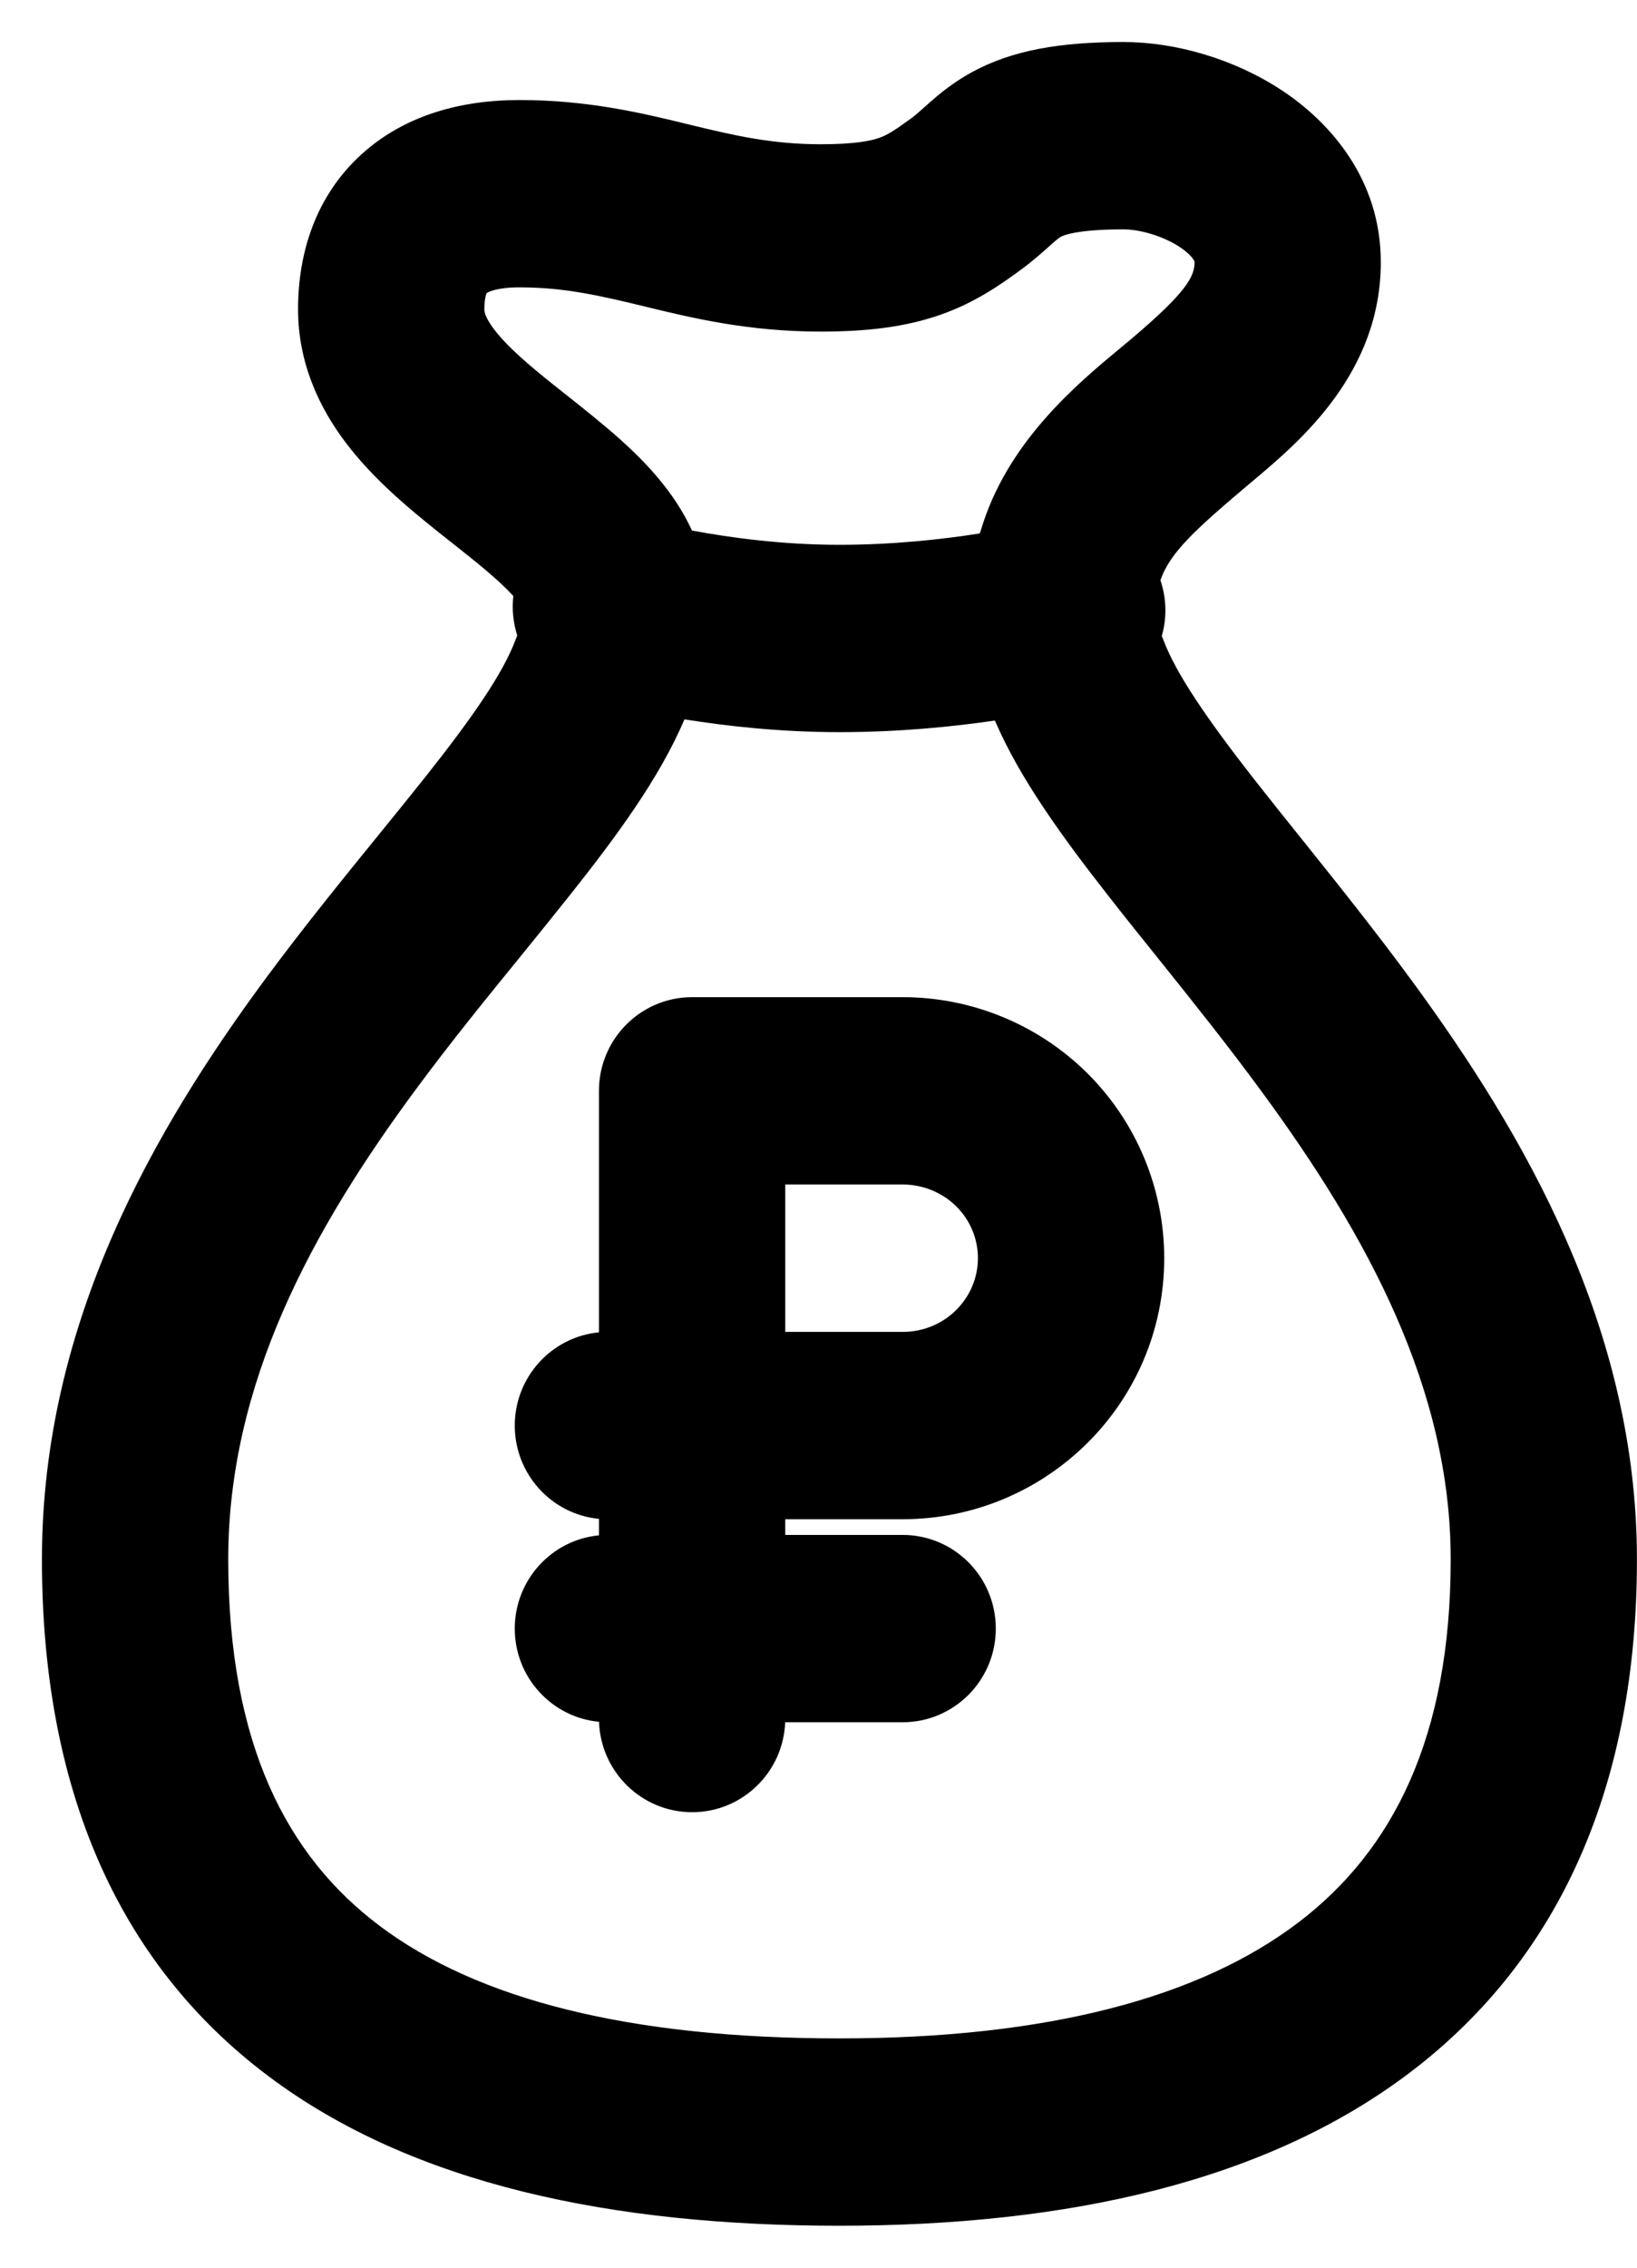 <svg width="26" height="36" viewBox="0 0 26 36" fill="none" xmlns="http://www.w3.org/2000/svg">
<path fill-rule="evenodd" clip-rule="evenodd" d="M16.67 3.905C16.577 3.988 16.407 4.141 16.222 4.277C15.914 4.502 15.51 4.794 14.948 4.993C14.391 5.19 13.779 5.264 13.037 5.264C11.885 5.264 11.002 5.05 10.271 4.873L10.264 4.871C9.534 4.695 8.975 4.562 8.248 4.562C7.887 4.562 7.754 4.637 7.729 4.653C7.728 4.656 7.727 4.659 7.725 4.664C7.715 4.69 7.693 4.764 7.693 4.908C7.693 4.939 7.697 5.029 7.845 5.225C8.005 5.438 8.26 5.677 8.636 5.983C8.732 6.062 8.846 6.152 8.969 6.249C9.25 6.472 9.576 6.731 9.842 6.968C10.226 7.312 10.703 7.793 10.99 8.422C11.602 8.537 12.434 8.649 13.333 8.649C14.178 8.649 14.96 8.563 15.559 8.469L15.575 8.431C15.985 7.028 17.1 6.102 17.791 5.528C17.852 5.478 17.91 5.43 17.964 5.384C18.855 4.632 18.973 4.385 18.973 4.161C18.973 4.16 18.973 4.16 18.973 4.16C18.973 4.156 18.974 4.149 18.956 4.121C18.929 4.08 18.865 4.006 18.738 3.922C18.463 3.74 18.094 3.641 17.843 3.641C17.066 3.641 16.87 3.748 16.851 3.758L16.85 3.759C16.834 3.767 16.808 3.783 16.715 3.864C16.703 3.875 16.688 3.888 16.67 3.905ZM15.802 11.439C16.201 12.372 16.899 13.32 17.59 14.204C17.859 14.549 18.132 14.889 18.409 15.233C18.949 15.907 19.501 16.595 20.057 17.354C21.716 19.618 23.041 22.047 23.041 24.755C23.041 27.588 22.118 29.378 20.629 30.514C19.065 31.708 16.645 32.36 13.333 32.36C10.003 32.36 7.586 31.744 6.028 30.572C4.554 29.464 3.625 27.685 3.625 24.755C3.625 21.958 4.954 19.527 6.605 17.294C7.164 16.538 7.72 15.855 8.265 15.186C8.536 14.852 8.804 14.522 9.069 14.188C9.765 13.31 10.472 12.362 10.871 11.42C11.553 11.529 12.405 11.623 13.333 11.623C14.267 11.623 15.123 11.538 15.802 11.439ZM8.153 9.463C8.089 9.391 7.999 9.301 7.875 9.19C7.673 9.009 7.473 8.852 7.238 8.665C7.098 8.555 6.945 8.434 6.772 8.293C6.364 7.961 5.874 7.535 5.485 7.019C5.083 6.485 4.734 5.779 4.734 4.908C4.734 4.008 5.018 3.104 5.747 2.445C6.451 1.808 7.363 1.588 8.248 1.588C9.337 1.588 10.191 1.794 10.9 1.966C10.919 1.971 10.938 1.976 10.956 1.98C11.674 2.154 12.261 2.29 13.037 2.29C13.597 2.29 13.842 2.232 13.966 2.188C14.086 2.146 14.188 2.086 14.48 1.873C14.536 1.831 14.572 1.8 14.649 1.731C14.68 1.703 14.718 1.67 14.767 1.626C14.917 1.494 15.139 1.307 15.447 1.14C16.079 0.798 16.833 0.667 17.843 0.667C18.67 0.667 19.605 0.935 20.365 1.438C21.132 1.946 21.931 2.852 21.931 4.161C21.931 5.923 20.645 7.006 19.92 7.617C19.901 7.632 19.884 7.647 19.866 7.662C18.995 8.397 18.582 8.768 18.431 9.212C18.441 9.243 18.451 9.274 18.459 9.305C18.531 9.575 18.524 9.848 18.452 10.098C18.464 10.124 18.475 10.151 18.485 10.178C18.685 10.699 19.156 11.394 19.916 12.367C20.141 12.654 20.391 12.966 20.655 13.295C21.218 13.998 21.847 14.782 22.439 15.59C24.197 17.99 25.999 21.067 25.999 24.755C25.999 28.316 24.791 31.072 22.418 32.883C20.12 34.637 16.947 35.334 13.333 35.334C9.737 35.334 6.56 34.686 4.256 32.954C1.868 31.158 0.666 28.39 0.666 24.755C0.666 20.985 2.464 17.91 4.23 15.52C4.829 14.711 5.465 13.929 6.032 13.231C6.291 12.913 6.535 12.612 6.755 12.335C7.516 11.376 7.982 10.694 8.18 10.178L8.183 10.171L8.183 10.171L8.215 10.087C8.152 9.89 8.129 9.677 8.153 9.463ZM9.513 17.317C9.513 16.496 10.176 15.83 10.993 15.83H14.336C15.432 15.83 16.487 16.262 17.268 17.036L17.269 17.037C18.051 17.814 18.491 18.87 18.491 19.974C18.491 22.279 16.615 24.118 14.336 24.118H12.472V24.367H14.336C15.154 24.367 15.816 25.033 15.816 25.854C15.816 26.675 15.154 27.341 14.336 27.341H12.471C12.44 28.135 11.79 28.769 10.993 28.769C10.193 28.769 9.542 28.131 9.514 27.334C8.763 27.263 8.176 26.628 8.176 25.854C8.176 25.081 8.763 24.445 9.513 24.374V24.112C8.763 24.04 8.176 23.405 8.176 22.631C8.176 21.858 8.763 21.223 9.513 21.151V17.317ZM12.472 21.144H14.336C15.014 21.144 15.532 20.604 15.532 19.974C15.532 19.668 15.411 19.373 15.19 19.153C14.966 18.931 14.659 18.804 14.336 18.804H12.472V21.144Z" fill="black"/>
</svg>
